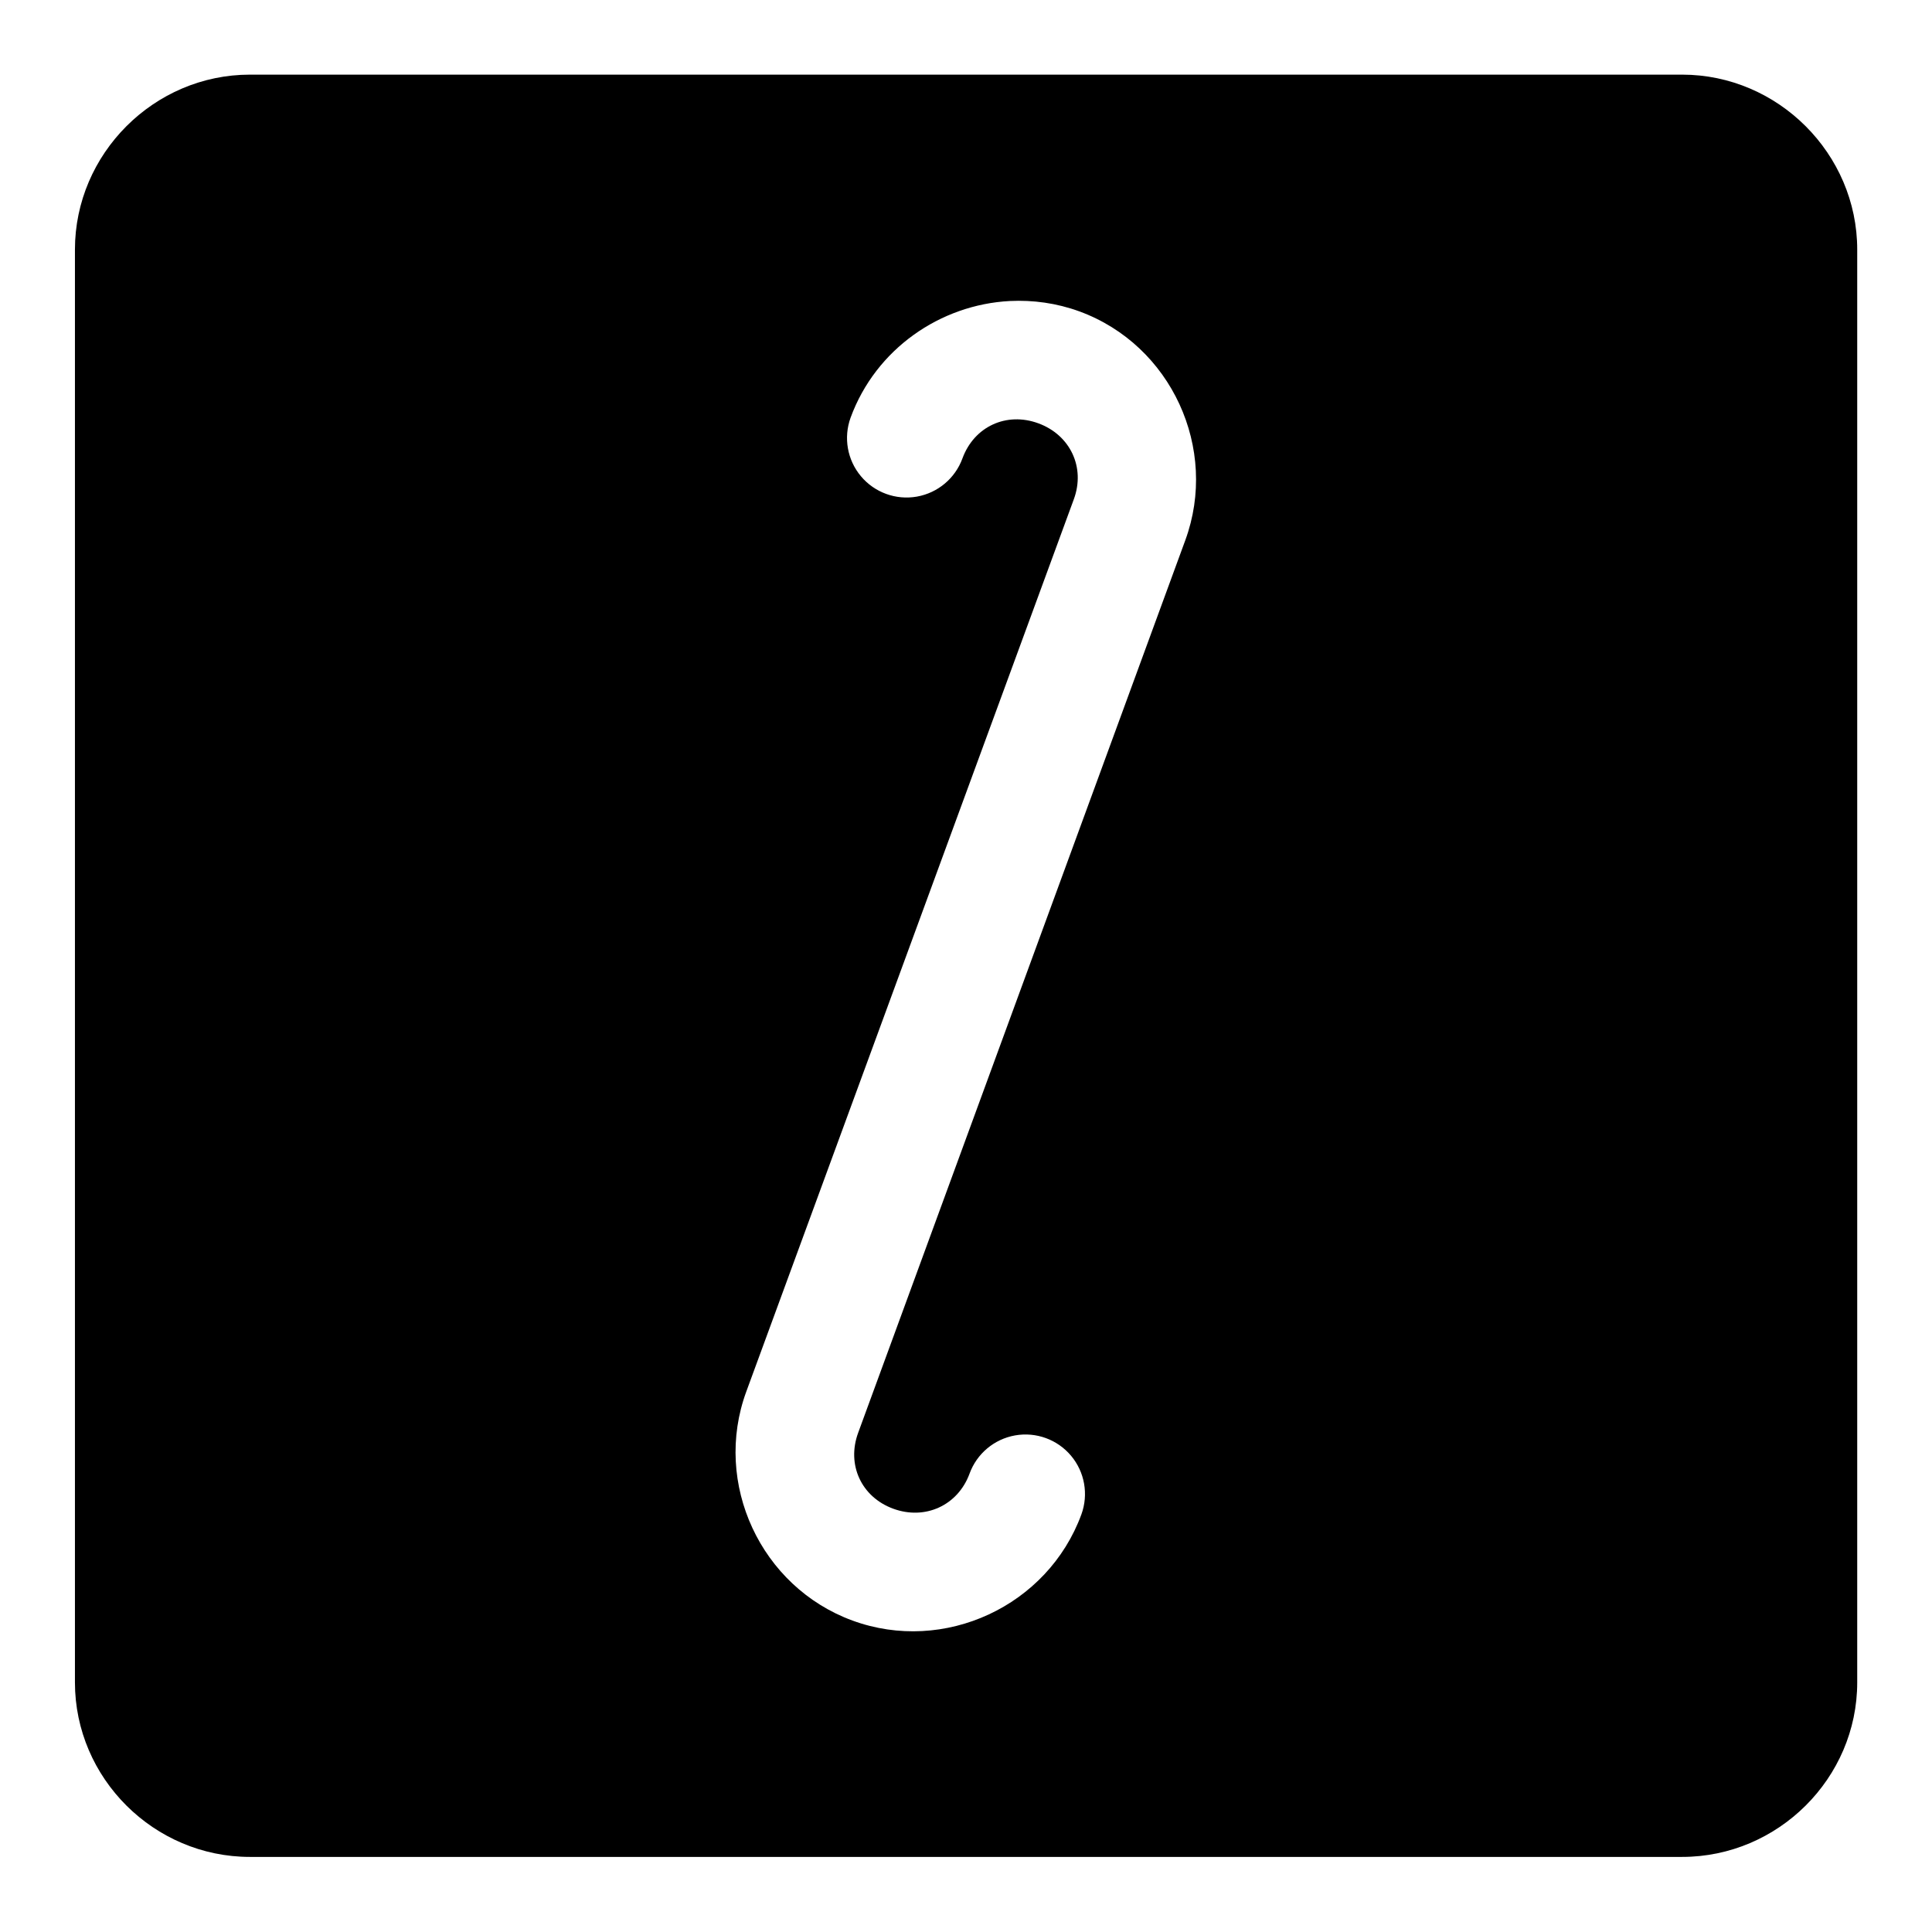 <?xml version="1.0" encoding="UTF-8"?>
<!-- Uploaded to: SVG Repo, www.svgrepo.com, Generator: SVG Repo Mixer Tools -->
<svg fill="#000000" width="800px" height="800px" version="1.1" viewBox="144 144 512 512" xmlns="http://www.w3.org/2000/svg">
 <path d="m210.23 163.78c-25.41 0-46.371 20.961-46.371 46.371v379.7c0 25.41 20.961 46.25 46.371 46.25h379.55c25.41 0 46.402-20.836 46.402-46.25v-379.7c0-25.41-20.992-46.371-46.402-46.371zm201.38 59.992c6.129-0.297 12.402 0.535 18.48 2.766 24.309 8.918 36.934 36.359 28.012 60.672l-86.684 236.5c-3.098 8.445 0.844 17.012 9.285 20.109 8.445 3.102 17.137-0.844 20.234-9.285v-0.004c1.93-5.293 6.535-9.156 12.086-10.137 5.551-0.977 11.199 1.082 14.82 5.398 3.621 4.316 4.664 10.238 2.738 15.535-8.918 24.309-36.359 37.055-60.672 28.137-24.309-8.918-37.055-36.359-28.137-60.672l86.809-236.5c3.098-8.445-0.965-17.012-9.41-20.109-8.445-3.102-17.012 0.844-20.109 9.285-1.93 5.297-6.535 9.16-12.086 10.141-5.547 0.977-11.199-1.082-14.82-5.398-3.621-4.316-4.664-10.238-2.738-15.535 6.688-18.23 23.797-29.945 42.188-30.902z"/>
</svg>